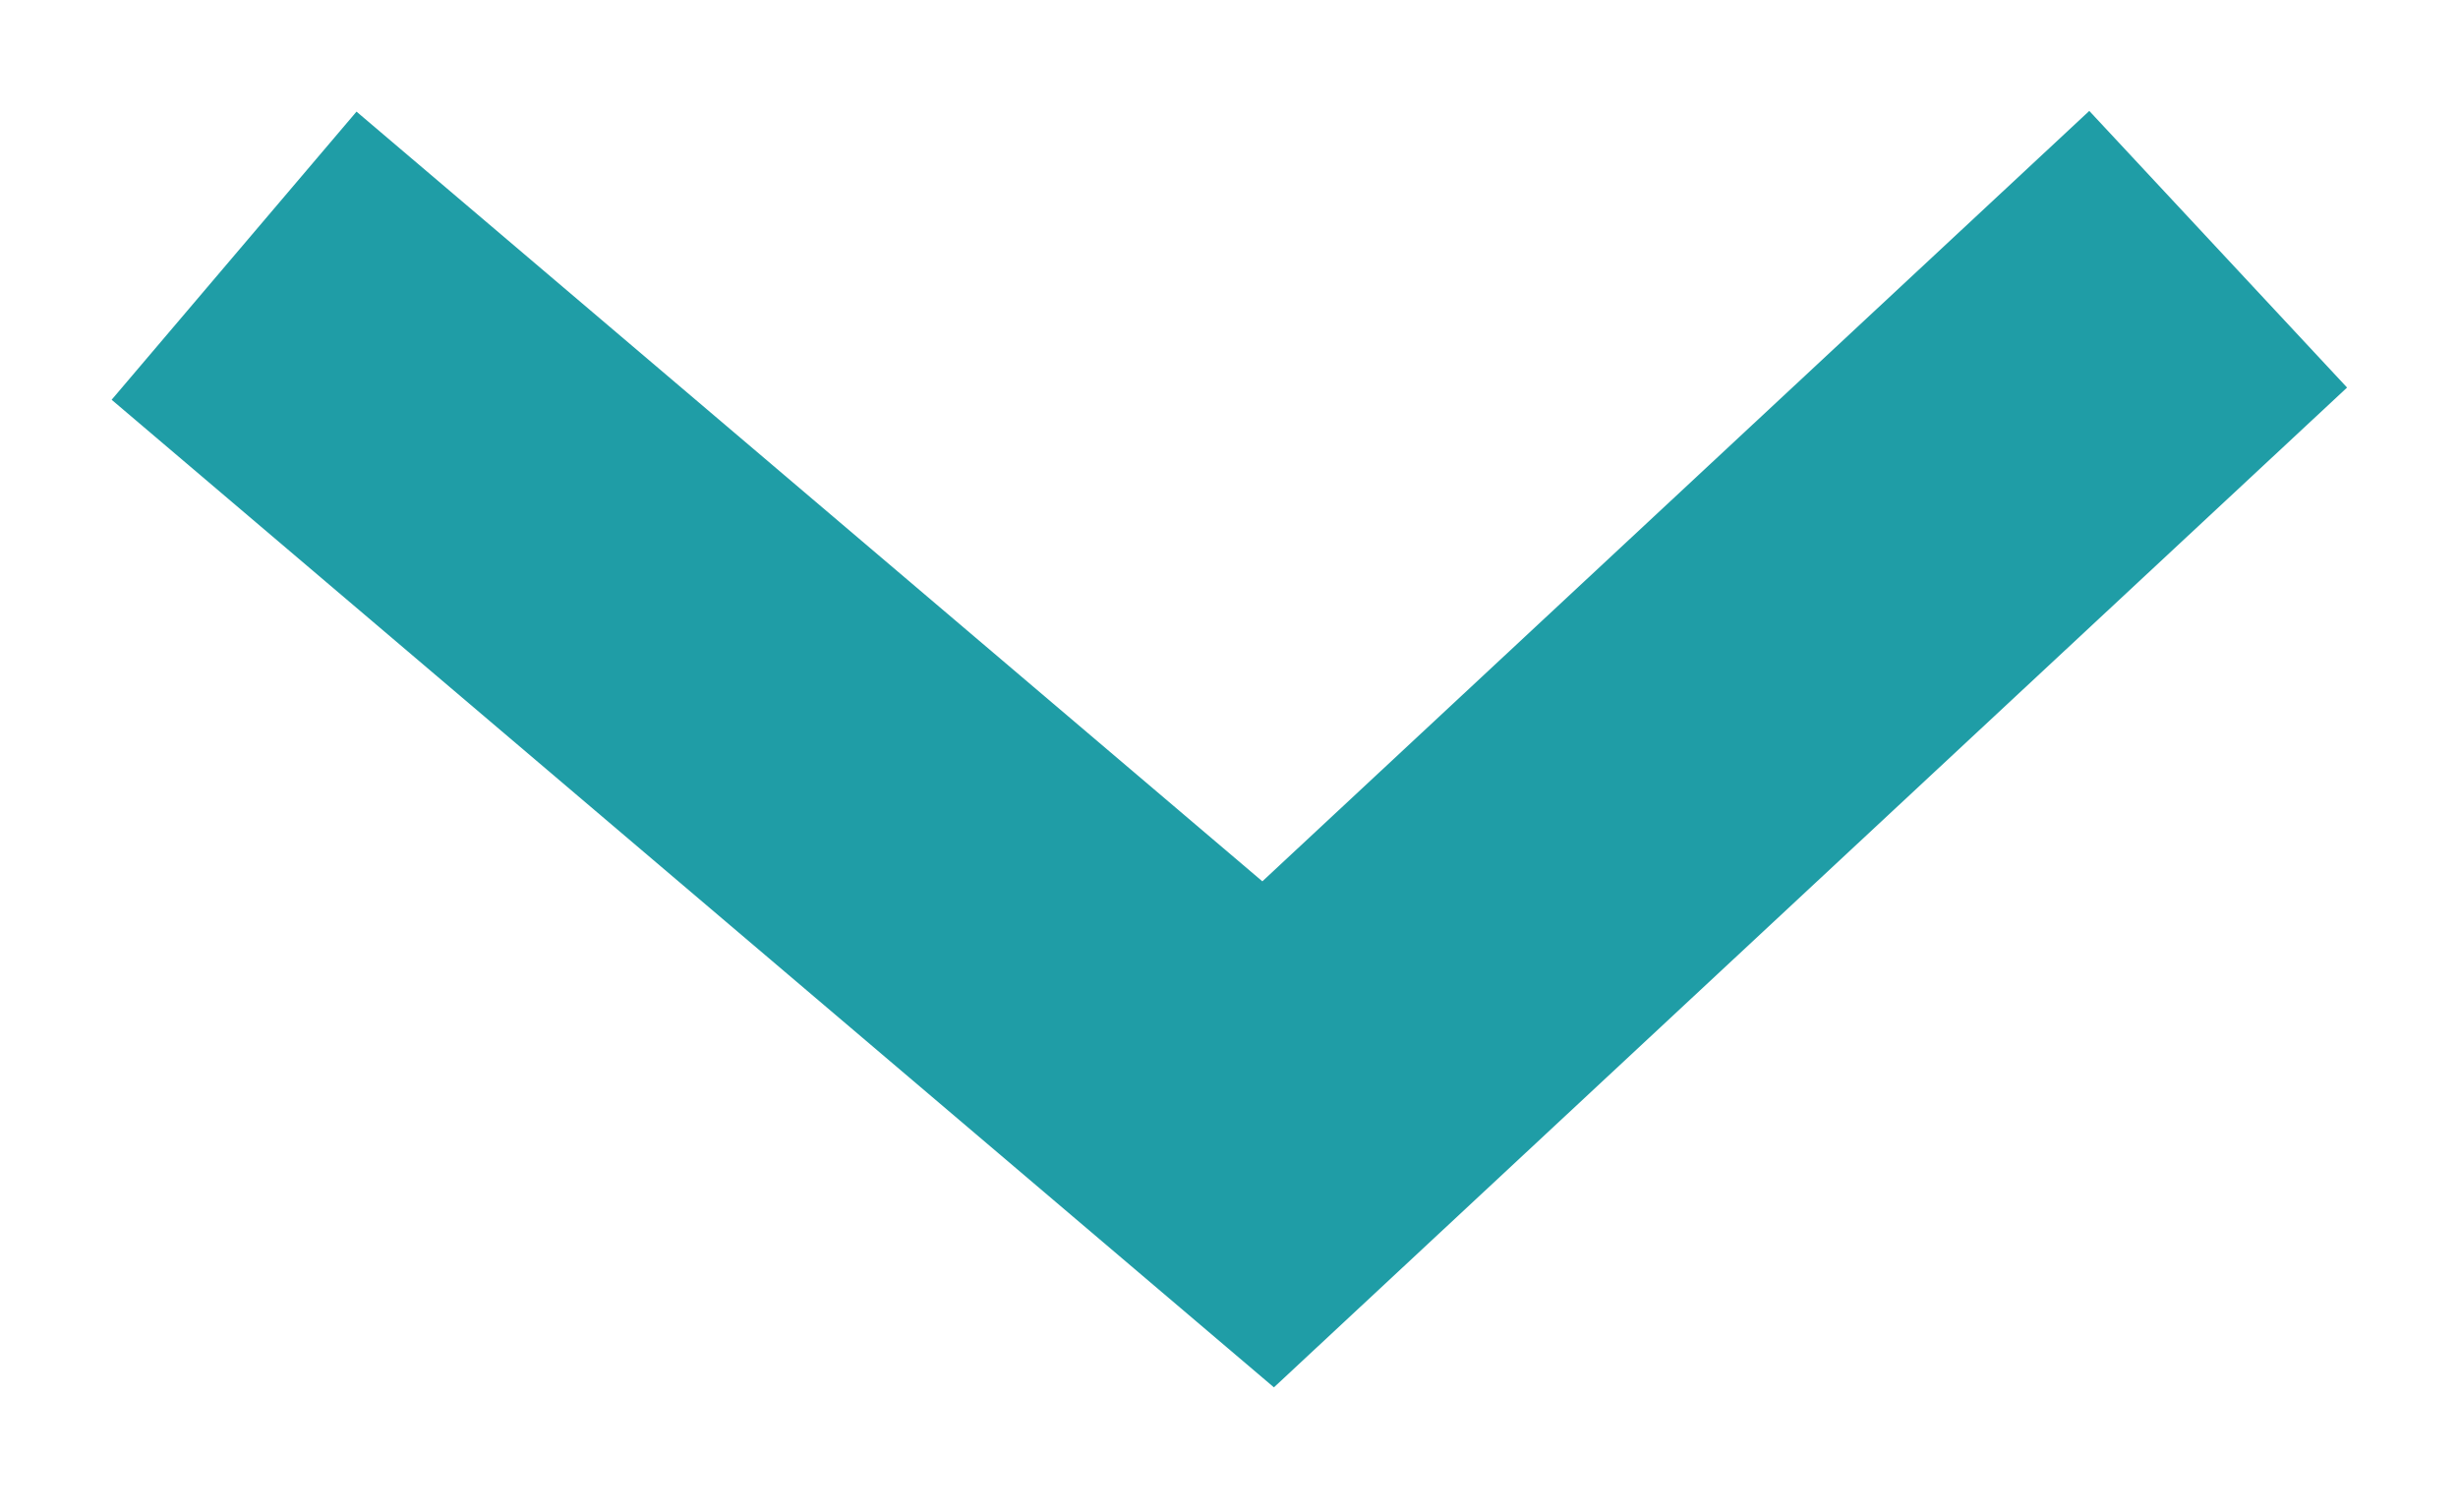 <?xml version="1.0" encoding="UTF-8" standalone="no"?>
<svg width="13px" height="8px" viewBox="0 0 13 8" version="1.1" xmlns="http://www.w3.org/2000/svg" xmlns:xlink="http://www.w3.org/1999/xlink">
    <!-- Generator: Sketch 39.1 (31720) - http://www.bohemiancoding.com/sketch -->
    <title>Line</title>
    <desc>Created with Sketch.</desc>
    <defs></defs>
    <g id="Desktop-Mockups" stroke="none" stroke-width="1" fill="none" fill-rule="evenodd" stroke-linecap="square">
        <g id="Find-Your-Drug---Drug-Detail" transform="translate(-330, -228)" stroke-width="2" stroke="#1F9DA6">
            <g id="drug-summary" transform="translate(190, 204)">
                <g id="form-switch" transform="translate(31, 15)">
                    <g id="dropdown" transform="translate(51, 0)">
                        <polyline id="Line" points="60 11 64.707 15 69 11"></polyline>
                    </g>
                </g>
            </g>
        </g>
    </g>
</svg>